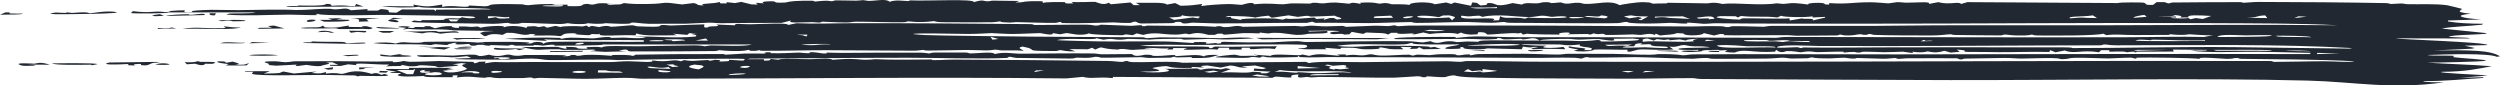<svg width="351" height="12" viewBox="0 0 351 12" fill="none" xmlns="http://www.w3.org/2000/svg">
<path d="M343.115 11.556C335.772 12.605 330.76 11.49 323.949 11.313C308.955 10.923 289.181 11.274 273.845 11.246C262.238 11.225 250.443 11.15 238.905 11.09C238.313 11.087 237.96 10.972 237.692 10.971C235.166 10.957 230.93 11.061 228.424 11.046C223.152 11.014 213.98 11.032 209.152 10.925C207.102 10.879 204.999 10.86 204.202 10.586C203.453 10.572 203.044 10.82 202.848 10.833C202.846 10.833 202.844 10.833 202.842 10.832C202.212 10.874 200.62 10.701 200.269 10.711C200.217 10.713 200.54 10.892 199.688 10.838C199.612 10.834 199.682 10.712 198.965 10.71C198.779 10.71 196.38 10.896 195.694 10.908C193.413 10.945 187.965 10.798 185.237 10.801C184.82 10.801 184.579 10.872 184.139 10.873C183.911 10.874 183.57 10.797 183.5 10.797C183.193 10.8 181.853 11.151 182.334 10.458C180.934 10.502 181.347 10.731 181.315 10.88C179.796 10.901 179.063 10.575 178.667 10.921C171.195 10.879 163.723 10.837 156.251 10.796C156.249 10.852 156.247 10.909 156.244 10.965C154.042 10.74 153.287 11.121 152.029 10.793C151.254 10.866 150.479 10.938 149.704 11.01C129.779 10.788 109.901 11.051 90.202 11.051C89.37 11.051 89.163 10.931 87.791 10.93C86.278 10.929 84.148 11.068 82.153 11.067C80.403 11.065 77.821 10.952 75.869 10.934C75.429 10.93 75.11 11.006 75.061 11.006C74.769 11.003 74.754 10.883 74.472 10.879C74.133 10.875 73.724 10.964 73.333 10.959C71.873 10.939 70.281 10.97 70.096 10.968C69.205 10.956 69.008 10.839 68.935 10.837C67.944 10.823 68.316 10.929 68.069 10.923C66.788 10.891 65.883 10.625 64.129 10.88C64.177 10.781 64.225 10.683 64.273 10.585C62.931 10.529 63.817 10.791 63.543 10.838C63.431 10.856 60.543 10.824 60.32 10.819C59.544 10.802 59.523 10.671 59.456 10.67C59.293 10.665 57.341 10.814 56.341 10.7C55.157 10.565 56.55 10.299 56.256 10.249C56.207 10.24 54.967 10.267 54.801 10.184C54.617 10.095 55.689 10.097 55.673 10.059C55.661 10.033 53.881 9.848 54.222 9.724C54.497 9.6 56.911 9.759 57.423 9.701C57.507 9.691 57.348 9.537 57.423 9.532C57.723 9.511 63.286 9.506 63.54 9.532C63.251 9.602 62.961 9.672 62.671 9.742C63.056 9.749 63.442 9.756 63.827 9.763C63.279 9.819 62.731 9.875 62.184 9.931C62.998 10.508 65.449 9.924 65.55 9.636C65.594 9.502 64.095 9.16 65.49 8.96C65.278 8.926 65.066 8.892 64.854 8.858C64.417 8.914 63.98 8.97 63.543 9.026C63.834 9.062 64.125 9.097 64.416 9.132C64.309 9.172 64.202 9.212 64.095 9.253C63.278 9.317 62.461 9.381 61.644 9.445C61.224 9.416 61.312 9.297 61.023 9.274C57.423 8.987 59.771 9.353 57.415 9.3C57.078 9.237 56.742 9.173 56.405 9.11C56.524 9.372 55.48 9.207 54.217 9.321C54.368 9.236 54.519 9.151 54.67 9.066C52.84 9.111 49.133 8.683 50.133 9.151C49.714 9.111 49.295 9.071 48.876 9.031C48.522 9.108 48.168 9.185 47.814 9.261C47.325 9.253 46.836 9.244 46.347 9.235C46.344 9.193 46.342 9.152 46.34 9.11C46.73 9.11 47.12 9.11 47.51 9.11C47.218 8.983 46.925 8.857 46.632 8.73C46.344 8.751 46.056 8.772 45.768 8.793C46.976 8.913 45.384 9.108 44.998 9.275C43.98 9.337 43.33 9.12 42.989 9.11C42.828 9.106 40.938 9.488 41.679 9.068C40.706 9.119 39.734 9.17 38.761 9.221C38.381 9.189 38.001 9.157 37.621 9.124C38.446 8.929 36.054 8.693 37.816 8.612C39.132 8.551 39.456 8.734 40.08 8.733C40.643 8.732 40.941 8.608 41.553 8.603C45.672 8.568 49.028 8.591 52.94 8.645C53.713 8.656 54.416 8.596 54.935 8.604C55.521 8.614 54.787 8.769 55.533 8.731C56.318 8.691 56.487 8.565 56.694 8.563C56.823 8.561 57.231 8.675 57.607 8.675C59.152 8.675 61.415 8.565 61.635 8.566C61.883 8.567 66.251 8.669 66.461 8.688C66.571 8.698 66.341 9.117 67.304 8.67C67.605 8.662 67.905 8.654 68.205 8.645C68.156 8.729 68.108 8.813 68.059 8.897C69.839 8.579 69.227 8.757 70.942 8.732C75.049 8.672 81.109 8.742 85.601 8.713C86.604 8.706 86.986 8.606 88.173 8.598C89.276 8.592 92.155 8.891 91.528 8.477C93.982 8.836 94.376 8.217 95.604 8.603C95.753 8.547 95.902 8.491 96.05 8.434C97.383 8.675 97.795 8.464 99.25 8.434C99.877 8.422 99.154 8.678 100.421 8.393C100.662 8.414 100.904 8.435 101.146 8.456C101.09 8.518 101.034 8.58 100.978 8.642C102.384 8.592 102.474 8.624 102.314 8.392C102.993 8.434 103.672 8.476 104.35 8.519C104.435 8.442 104.519 8.366 104.603 8.29C104.278 8.145 88.864 8.364 86.718 8.434C84.2 8.261 79.143 8.477 77.109 8.436C76.295 8.419 75.936 8.247 74.751 8.226C73.567 8.206 72.077 8.362 71.447 8.368C69.346 8.387 59.395 8.353 66.163 8.139C65.969 8.055 65.774 7.971 65.579 7.887C62.89 8.173 63.864 7.997 61.632 7.967C60.693 7.955 58.459 8.142 58.583 7.761C60.328 7.69 62.181 7.812 63.698 7.806C63.849 7.805 65.645 7.631 66.569 7.679C67.403 7.722 66.829 8.085 68.643 7.677C69.991 8.076 70.77 7.714 71.126 7.676C71.741 7.609 71.808 7.806 72.423 7.829C73.093 7.854 73.554 7.723 73.645 7.723C74.564 7.72 79.348 7.702 79.568 7.781C79.375 7.816 79.183 7.851 78.99 7.886C80.233 7.942 79.973 7.741 80.3 7.717C80.543 7.717 80.787 7.718 81.03 7.719C80.933 7.761 80.837 7.802 80.74 7.844C82.208 7.835 81.085 7.69 83.168 7.694C84.491 7.697 85.857 7.856 85.985 7.844C86.023 7.841 85.607 7.733 86.146 7.719C87.038 7.695 88.582 7.698 88.754 7.844C89.191 7.823 89.154 7.68 89.212 7.677C89.466 7.663 93.832 7.615 94.615 7.606C96.782 7.583 99.195 7.613 101.544 7.589C101.785 7.587 101.631 7.679 101.873 7.676C102.262 7.671 104.256 7.527 104.554 7.517C105.297 7.492 107.253 7.549 107.561 7.507C107.605 7.501 106.961 7.377 107.714 7.339C108.549 7.296 108.1 7.463 108.145 7.465C109.846 7.522 110.919 7.406 112.08 7.383C112.456 7.376 113.151 7.502 113.682 7.465C113.743 7.461 113.622 7.344 113.682 7.339C114.484 7.278 115.234 7.493 115.582 7.507C116.431 7.541 115.968 7.382 116.013 7.381C116.579 7.376 117.34 7.434 118.201 7.426C122.037 7.392 125.167 7.382 129.246 7.393C129.758 7.394 130.366 7.506 130.444 7.506C130.686 7.506 130.617 7.374 131.317 7.377C132.793 7.384 134.162 7.377 135.623 7.38C135.917 7.38 136.043 7.502 136.267 7.505C137.02 7.513 139.586 7.193 139.628 7.591C141.122 7.239 142.114 7.542 143.315 7.539C146.163 7.531 150.621 7.459 153.459 7.505C154.057 7.515 154.337 7.617 154.67 7.622C155.266 7.632 158.674 7.575 158.853 7.591C159.203 7.622 158.993 8.071 160.793 7.68C161.848 7.652 161.723 7.836 161.942 7.846C163.642 7.92 165.297 7.509 164.988 7.886C166.968 7.784 168.251 7.575 169.06 7.928C169.049 7.756 169.98 7.653 171.103 7.718C169.954 8.007 170.096 8.191 167.316 8.139C167.273 8.138 167.356 8.013 167.312 8.013C166.915 8.004 166.087 8.067 165.411 8.06C164.734 8.053 165.11 7.968 164.839 7.97C164.591 7.972 164.6 8.091 164.241 8.092C163.077 8.097 162.047 8.13 161.385 8.132C160.968 8.133 160.501 8.029 160.177 8.029C158.925 8.03 156.273 8.111 154.681 8.1C154.349 8.097 154.488 7.98 153.762 7.97C153.677 7.969 153.368 8.091 152.732 8.117C152.096 8.142 151.604 8.081 151.195 8.094C150.854 8.104 150.997 8.213 150.297 8.22C149.713 8.225 143.105 8.147 142.746 8.13C142.23 8.105 141.985 7.952 141.67 7.971C141.614 7.975 141.521 8.122 141.328 8.133C138.16 8.307 131.148 8.106 127.528 8.107C119.961 8.109 112.979 8.196 105.345 8.23C105.209 8.256 105.073 8.281 104.937 8.307C105.709 8.308 106.48 8.309 107.252 8.31C107.257 8.379 107.262 8.449 107.267 8.518C108.31 8.529 108.172 8.365 108.142 8.266C108.528 8.308 108.914 8.35 109.301 8.392C109.634 8.15 112.208 8.311 113.536 8.311C114.399 8.311 115.426 8.219 115.882 8.226C116.843 8.24 116.818 8.39 116.894 8.392C117.022 8.395 118.365 8.264 119.333 8.269C120.765 8.276 120.92 8.505 122.88 8.311C125.392 8.429 128.175 8.37 130.882 8.35C130.366 8.562 132.792 8.362 133.886 8.365C140.561 8.386 148.765 8.476 155.527 8.56C156.396 8.57 157.052 8.695 157.537 8.691C157.799 8.689 157.914 8.542 158.278 8.561C158.342 8.565 158.387 8.702 159.066 8.723C160.755 8.775 164.962 8.546 166.027 8.809C171.802 8.769 177.577 8.728 183.352 8.687C183.497 8.743 183.642 8.799 183.787 8.856C184.884 8.569 189.221 8.737 191.336 8.724C195.058 8.7 199.808 8.61 203.069 8.601C203.778 8.599 204.359 8.68 205.029 8.678C205.318 8.677 205.677 8.572 205.977 8.571C209.35 8.563 213.916 8.672 217.314 8.67C225.03 8.664 232.297 8.68 240.115 8.675C266.452 8.659 292.638 8.504 318.75 8.566C319.1 8.567 319.082 8.688 319.354 8.689C320.955 8.695 324.532 8.595 326.34 8.601C327.782 8.605 330.069 8.79 330.565 8.604C325.445 8.321 320.036 8.342 314.706 8.263C314.327 8.257 314.28 8.142 314.234 8.14C313.371 8.1 313.916 8.259 312.664 8.266C312.246 8.268 308.383 7.9 308.843 8.267C307.918 8.12 301.397 8.047 300.138 8.095C299.756 8.11 300.027 8.219 299.951 8.224C299.621 8.248 299.473 8.098 299.178 8.095C298.394 8.085 296.398 8.207 296.018 8.206C295.146 8.205 292.53 8.083 291.378 8.111C290.321 8.138 290.519 8.294 289.606 8.308C288.886 8.319 289.67 8.188 288.064 8.148C287.267 8.129 284.481 8.223 283.804 8.223C283.128 8.223 282.375 8.129 281.441 8.136C280.096 8.146 277.171 8.199 275.803 8.229C275.721 8.23 275.522 8.352 275.321 8.349C274.904 8.344 275.029 8.194 274.714 8.179C274.399 8.164 268.943 8.182 268.017 8.18C267.378 8.179 266.937 8.269 266.584 8.268C266.307 8.267 266.277 8.142 265.995 8.141C265.907 8.141 265.163 8.249 264.419 8.247C263.716 8.244 261.047 8.141 260.738 8.14C260.537 8.14 260.757 8.229 260.162 8.226C259.62 8.224 259.264 8.109 258.955 8.107C258.237 8.103 257.435 8.202 256.674 8.202C254.486 8.204 254.599 8.06 254.468 8.056C254.104 8.043 253.958 8.174 253.838 8.177C253.334 8.188 252.098 8.212 251.648 8.217C251.088 8.223 250.851 8.099 250.255 8.098C249.812 8.098 248.916 8.22 247.904 8.226C245.623 8.24 242.91 8.263 240.67 8.258C240.002 8.257 239.899 8.143 239.695 8.14C238.622 8.124 238.021 8.252 237.715 8.25C235.53 8.238 231.632 8.039 229.605 8.022C228.779 8.015 225.165 8.107 223.125 8.091C222.892 8.089 223.111 8 222.851 8.014C222.23 8.047 222.288 8.229 221.973 8.223C221.821 8.22 221.474 8.118 221.031 8.108C218.735 8.055 217.157 8.135 216.109 8.129C206.051 8.076 195.794 8.029 186.4 8.013C185.353 8.011 184.054 8.119 182.473 8.014C182.425 7.958 182.376 7.901 182.327 7.845C182.272 7.9 182.217 7.956 182.161 8.011C180.37 8.041 179.693 8.112 177.865 8.042C177.707 8.036 177.226 7.779 176.929 8.098C175.117 7.867 176.111 8.1 174.766 8.122C173.422 8.143 172.115 8.072 170.811 8.056C170.096 7.941 173.095 7.677 173.291 7.678C173.606 7.679 173.933 7.838 174.236 7.846C175.134 7.872 176.003 7.745 176.204 7.887C177.365 7.737 175.92 7.812 176.065 7.677C176.84 7.733 177.615 7.789 178.389 7.845C178.784 7.385 183.065 7.985 182.768 7.635C183.108 7.705 183.449 7.775 183.789 7.845C185.283 7.406 186.161 7.715 188.153 7.846C188.009 7.789 187.866 7.733 187.722 7.677C187.763 7.654 189.521 7.564 188.892 7.803C190.695 7.488 190.619 8.012 192.234 7.633C193.194 7.585 192.617 7.805 194.335 7.801C195.353 7.799 196.617 7.684 197.755 7.676C198.017 7.674 198.131 7.802 198.364 7.802C198.597 7.802 198.711 7.677 198.993 7.673C199.577 7.667 200.333 7.754 200.698 7.746C201.025 7.739 201.492 7.629 202.279 7.611C205.029 7.55 204.199 7.707 204.633 7.761C205.1 7.817 205.435 7.61 206.366 7.634C206.459 7.636 206.218 7.766 206.521 7.761C206.766 7.757 206.889 7.616 207.699 7.59C208.022 7.579 213.032 7.549 213.796 7.547C214.965 7.543 217.571 7.662 218.782 7.661C219.248 7.661 219.747 7.548 220.243 7.549C221.885 7.551 224.514 7.561 226.597 7.567C228.473 7.572 231.766 7.821 232.793 7.596C235.426 7.567 236.066 7.759 236.265 7.761C236.801 7.769 237.05 7.641 237.727 7.635C246.493 7.561 258.037 7.646 266.339 7.635C285.598 7.611 304.963 7.541 324.289 7.593C324.341 7.537 324.393 7.48 324.444 7.424C322.16 7.387 319.476 7.289 317.221 7.267C314.21 7.237 309.744 7.472 307.536 7.087C308.432 7.053 309.891 7.201 309.865 7.003C308.264 6.988 306.663 6.974 305.062 6.96C305.109 7.052 305.157 7.143 305.205 7.235C303.533 7.261 301.824 7.241 300.146 7.255C299.855 7.257 300.061 7.34 299.808 7.34C299.524 7.341 299.716 7.256 299.663 7.255C298.945 7.254 298.729 7.34 298.641 7.339C298.417 7.335 298.591 7.254 297.944 7.231C296.742 7.188 295.882 7.405 296.164 7.044C295.776 7.044 295.389 7.044 295.001 7.044C294.9 7.142 294.8 7.241 294.699 7.339C292.314 6.943 291.214 7.638 289.895 7.086C289.461 7.17 289.026 7.255 288.591 7.339C288.346 7.241 288.101 7.142 287.856 7.044C287.808 7.129 287.761 7.213 287.713 7.297C285.37 7.235 282.877 7.336 280.636 7.326C279.076 7.32 278.702 7.286 277.32 7.293C274.245 7.307 277.298 7.14 274.744 6.959C274.877 7.063 275.01 7.166 275.143 7.269C274.72 7.307 274.296 7.345 273.873 7.383C273.579 7.298 273.284 7.214 272.99 7.13C271.683 7.567 270.836 7.214 270.658 7.214C270.515 7.215 270.021 7.478 268.475 7.255C269.116 7.615 267.295 7.257 267.149 7.255C267.01 7.254 265.238 7.334 264.518 7.331C263.952 7.328 262.745 7.251 261.902 7.255C261.157 7.258 261.233 7.38 261.179 7.381C260.263 7.391 260.837 7.297 260.174 7.292C259.512 7.287 258.998 7.391 258.856 7.382C258.784 7.377 259.024 7.263 258.695 7.252C257.811 7.222 256.212 7.322 255.2 7.319C254.841 7.318 254.389 7.222 253.99 7.219C253.377 7.214 253.091 7.343 252.735 7.339C252.611 7.337 251.821 7.139 250.839 7.17C250.652 7.176 250.104 7.594 249.374 7.001C249.318 7.085 249.262 7.168 249.206 7.252C245.912 7.458 244.996 6.78 243.531 7.382C241.14 7.315 242.781 7.08 242.519 7.044C242.349 7.022 241.57 7.086 241.484 7.082C241.332 7.075 241.358 7 241.192 7C238.143 7.014 239.497 7.156 238.531 7.246C236.236 7.461 234.444 6.985 238.438 7.128C238.438 7.086 238.438 7.044 238.438 7.002C237.454 7.042 234.958 7.023 235.792 6.81C236.448 6.642 242.37 6.752 239.016 6.516C238.255 6.463 237.86 6.621 236.542 6.325C235.67 6.309 235.544 6.692 234.363 6.538C234.557 6.672 234.752 6.805 234.946 6.939C233.336 7.113 231.349 6.879 230.112 6.954C229.692 6.98 228.178 7.616 228.531 6.98C227.824 7.02 224.496 6.902 223.878 6.959C223.729 6.973 223.535 7.312 221.383 7.194C221.234 7.151 221.084 7.109 220.935 7.066C222.903 6.943 219.427 6.817 220.371 6.496C220.692 6.64 222.253 6.728 222.504 6.801C222.933 6.926 221.656 7.088 223.283 7.044C224.31 6.506 221.376 6.753 221.824 6.243C219.687 6.481 219.473 6.254 218.989 6.245C216.921 6.206 215.62 6.26 213.668 6.201C213.193 6.305 216.725 6.457 217.163 6.412C215.553 6.783 218.324 6.8 219.494 6.579C219.592 6.692 219.691 6.804 219.789 6.916C218.266 6.855 216.781 6.824 215.272 6.916C215.174 6.874 215.076 6.832 214.978 6.79C215.316 6.727 215.654 6.664 215.993 6.601C214.739 6.497 215.491 6.824 213.82 6.538C213.768 6.664 213.716 6.79 213.664 6.917C212.062 6.875 210.46 6.833 208.857 6.791C208.023 7.045 204.94 6.95 205.505 6.622C204.26 6.599 205.797 6.773 204.63 6.853C204.123 6.888 203.131 6.898 202.886 6.809C202.991 6.497 204.476 6.458 204.925 6.243C204.652 6.174 197.749 6.397 198.364 6.031C197.813 5.987 198.066 6.176 197.072 6.224C194.286 6.358 189.971 5.986 187.727 6.453C190.362 6.713 191.141 6.438 193.16 6.427C194.449 6.42 202.311 6.375 200.555 6.706C200.843 6.664 201.132 6.622 201.421 6.58C201.713 6.678 202.005 6.777 202.297 6.875C201.474 6.889 200.651 6.903 199.829 6.918C199.632 6.819 199.436 6.721 199.24 6.623C199.149 6.693 199.059 6.763 198.968 6.833C198.622 6.847 198.275 6.861 197.929 6.875C198.026 6.791 198.123 6.707 198.221 6.622C197.687 6.608 197.153 6.594 196.619 6.579C196.763 6.692 196.907 6.804 197.051 6.917C194.537 6.945 195.388 6.875 193.994 6.664C192.953 6.643 194.711 6.859 192.509 6.914C189.948 6.978 191.628 6.634 188.311 6.707C188.263 6.764 188.216 6.82 188.168 6.876C187.439 6.82 186.709 6.764 185.98 6.707C186.076 6.777 186.173 6.847 186.269 6.917C184.764 6.89 182.69 7.023 182.191 6.749C183.716 6.881 183.702 6.403 183.305 6.315C182.486 6.134 170.387 6.302 168.042 6.314C165.043 6.329 162.777 6.176 160.038 6.412C161.894 6.605 168.421 6.446 169.658 6.58C169.781 6.593 169.746 7.032 170.534 6.538C173.072 6.622 176.105 6.482 179.276 6.497C179.179 6.623 179.082 6.749 178.985 6.875C177.037 6.607 175.233 7.196 175.487 6.706C175.099 6.706 174.711 6.706 174.323 6.706C174.323 6.79 174.323 6.875 174.323 6.959C173.738 6.959 173.154 6.959 172.569 6.959C172.569 6.875 172.569 6.79 172.569 6.706C172.085 6.706 171.6 6.706 171.116 6.706C171.066 6.79 171.015 6.874 170.965 6.959C169.515 6.784 164.571 7.251 166.745 6.748C166.063 6.748 165.382 6.748 164.701 6.748C164.704 6.81 164.706 6.872 164.708 6.934C164.415 6.942 164.122 6.95 163.83 6.959C163.926 6.903 164.022 6.847 164.119 6.791C162.777 6.891 161.505 6.597 160.624 6.79C161.205 6.832 161.786 6.875 162.367 6.917C161.253 6.837 159.2 7.003 159.016 7.003C158.456 7.004 158.161 6.879 157.554 6.873C157.006 6.868 157.082 6.963 156.98 6.96C154.025 6.862 155.151 6.343 153.771 6.958C153.625 6.874 153.478 6.79 153.331 6.706C153.135 6.776 152.94 6.846 152.744 6.916C151.872 6.91 150.999 6.903 150.127 6.896C150.418 7.001 150.709 7.106 151 7.211C149.692 7.258 149.082 7.048 148.955 7.043C148.597 7.031 148.433 7.163 148.322 7.163C142.992 7.152 146.229 7.035 143.566 6.539C142.616 6.734 143.577 6.929 143.712 7.127C142.449 7.034 142.055 7.089 140.722 7.078C140.375 7.075 140.002 6.968 139.783 6.967C139.594 6.965 139.001 7.079 138.546 7.08C137.788 7.08 136.778 7.013 135.74 7.014C134.876 7.016 132.233 7.096 130.389 7.097C129.602 7.097 129.785 7.002 129.582 7.002C129.497 7.002 128.884 7.116 128.379 7.116C124.263 7.119 120.045 7.047 115.908 7.049C112.994 7.05 110.033 7.142 107.113 7.132C106.491 7.13 106.82 7.047 106.549 7.044C106.456 7.043 106.344 7.189 105.383 7.13C105.036 7.109 105.435 7.007 105.094 7.002C104.927 6.999 104.857 7.127 103.886 7.156C102.121 7.21 101.173 7.039 101.015 7.044C100.718 7.054 100.805 7.16 100.411 7.164C98.486 7.182 96.879 7.2 95.161 7.209C94.359 7.213 88.828 7.235 88.524 7.216C87.844 7.173 88.477 6.953 87.605 6.96C87.361 7.016 87.117 7.072 86.873 7.128C87.261 7.17 87.649 7.213 88.037 7.255C86.969 7.184 85.758 7.285 84.968 7.281C84.822 7.28 83.478 7.18 82.792 7.191C83.083 7.149 83.375 7.108 83.666 7.066C83.563 7.031 83.46 6.996 83.357 6.96C81.986 7.014 80.536 7.012 79.13 7.005C78.623 7.002 78.794 6.916 78.281 6.913C75.291 6.895 76.046 7.253 73.17 6.581C74.141 6.642 77.684 6.557 78.199 6.579C78.558 6.595 79.95 7.162 79.439 6.58C82.31 6.583 79.816 6.904 82.497 6.833C82.444 6.762 82.39 6.691 82.337 6.62C83.272 6.575 83.964 6.54 84.532 6.665C84.723 6.32 87.903 6.522 89.647 6.499C92.168 6.466 95.015 6.382 97.512 6.367C98.373 6.362 98.86 6.497 98.968 6.497C99.126 6.496 99.569 6.377 99.884 6.376C101.059 6.373 104.636 6.573 105.526 6.245C98.53 6.245 91.535 6.245 84.539 6.245C85.419 6.406 78.342 6.422 77.984 6.414C77.651 6.407 77.931 6.293 77.832 6.286C77.097 6.238 76.47 6.402 76.236 6.402C76.058 6.402 75.699 6.325 75.066 6.327C74.95 6.327 74.918 6.408 74.793 6.409C73.967 6.409 73.152 6.407 72.324 6.408C72.273 6.407 72.064 6.288 71.855 6.288C71.645 6.288 71.438 6.407 71.385 6.407C70.723 6.406 69.588 6.329 68.958 6.328C68.739 6.328 68.891 6.415 68.646 6.414C67.893 6.412 68.141 6.242 67.21 6.286C66.898 6.3 66.919 6.431 66.321 6.414C65.898 6.401 65.944 6.169 65.877 6.16C65.784 6.15 64.324 6.334 63.847 6.182C64.89 5.779 62.706 6.161 62.81 6.33C62.232 6.288 61.654 6.245 61.075 6.202C60.878 6.245 60.681 6.288 60.483 6.331C58.15 6.137 56.726 6.254 54.43 6.194C54.319 6.191 52.385 6.096 52.475 6.035C53.633 5.931 54.788 5.926 55.529 6.119C56.749 5.752 56.77 6.044 58.739 5.996C59.398 5.979 59.445 5.88 59.521 5.878C62.085 5.829 66.191 5.786 67.919 6.077C68.403 5.998 66.662 5.967 67.339 5.909C67.708 5.877 76.592 5.785 73.754 6.119C74.048 6.11 74.343 6.101 74.638 6.091C74.932 5.775 76.397 5.848 76.231 6.163C76.37 6.098 76.508 6.034 76.647 5.969C76.922 5.915 77.246 5.885 77.701 5.868C79.444 5.802 89.811 5.912 90.362 5.867C90.375 5.792 90.387 5.717 90.4 5.643C85.82 5.558 81.376 5.744 76.382 5.53C76.527 5.6 76.672 5.67 76.817 5.74C74.825 5.642 72.832 5.544 70.839 5.446C72.948 5.319 76.304 5.212 78.518 5.317C78.912 5.335 78.623 5.433 78.713 5.445C78.95 5.476 79.204 5.306 80.052 5.29C80.901 5.273 83.034 5.393 83.23 5.39C83.606 5.383 84.624 5.189 85.265 5.191C86.108 5.195 85.543 5.315 85.712 5.317C86.412 5.329 87.04 5.27 87.588 5.279C88.402 5.292 90.093 5.503 90.662 5.193C90.081 5.179 89.499 5.165 88.918 5.15C92.071 5.039 94.537 5.435 97.644 5.13C98.35 4.754 95.782 4.805 97.953 4.645C97.559 4.65 97.165 4.656 96.771 4.661C96.678 4.74 96.586 4.818 96.493 4.897C95.815 4.841 95.136 4.785 94.457 4.728C94.65 4.799 94.844 4.869 95.038 4.939C92.631 4.992 90.201 5.063 89.361 4.687C89.311 4.778 89.262 4.869 89.212 4.96C86.978 4.849 83.623 5.235 84.25 4.728C84.144 4.755 84.038 4.782 83.933 4.809C82.582 4.705 83.159 4.915 82.651 4.939C82.506 4.945 79.881 4.837 81.044 4.687C78.483 4.572 79.273 5.045 78.567 5.066C76.928 4.832 73.979 5.183 75.219 4.813C74.975 4.799 74.73 4.785 74.486 4.771C73.684 5.063 72.893 4.733 72.024 4.622C71.729 4.616 71.435 4.609 71.14 4.603C70.943 4.701 70.746 4.799 70.548 4.897C67.777 4.43 68.655 5.707 67.388 4.634C67.586 4.57 67.783 4.506 67.98 4.441C68.448 4.411 68.916 4.38 69.383 4.35C67.497 4.322 65.61 4.293 63.724 4.265C61.329 3.964 59.966 4.29 57.306 4.052C57.057 4.081 56.808 4.11 56.559 4.138C56.813 3.895 57.779 3.931 55.979 3.822C55.826 3.65 57.041 3.628 57.595 3.76C57.729 3.792 56.592 3.923 57.87 3.928C58.738 3.931 57.161 3.725 59.763 3.801C59.667 3.759 59.57 3.717 59.474 3.675C59.756 3.677 60.038 3.678 60.32 3.679C60.571 3.776 60.822 3.873 61.072 3.97C61.717 3.83 62.079 3.633 63.552 3.675C63.153 3.736 63.695 3.931 64.424 3.928C64.424 3.858 64.424 3.787 64.424 3.717C66.189 3.672 65.58 3.878 67.047 3.717C67.194 3.773 67.341 3.829 67.487 3.885C68.287 3.654 71.23 3.498 70.693 3.843C71.519 3.507 73.252 3.659 73.897 3.927C73.947 3.857 73.996 3.788 74.046 3.718C74.389 3.704 74.732 3.689 75.075 3.675C75.267 3.718 75.458 3.76 75.65 3.802C75.893 3.76 76.136 3.718 76.38 3.675C76.526 3.745 76.673 3.815 76.82 3.885C77.211 3.802 77.602 3.718 77.993 3.634C78.232 3.689 78.472 3.745 78.711 3.801C78.735 3.655 81.106 3.623 81.767 3.719C81.965 3.676 82.162 3.634 82.359 3.591C82.456 3.661 82.552 3.73 82.649 3.8C82.795 3.744 82.942 3.688 83.089 3.633C83.427 3.688 83.766 3.744 84.104 3.8C85.484 3.459 85.528 3.758 85.843 3.756C86.427 3.752 88.416 3.538 88.749 3.549C89.081 3.56 89.241 3.683 89.509 3.694C93.929 3.887 92.112 3.558 92.999 3.506C93.477 3.478 93.816 3.592 94.239 3.579C94.962 3.558 98.612 3.407 98.822 3.422C99.128 3.443 98.408 3.982 99.402 3.843C99.435 3.554 101.56 3.846 100.566 3.442C101.442 3.478 102.317 3.513 103.192 3.549C103.093 3.206 104.172 3.426 105.348 3.407C107.014 3.381 110.765 3.155 110.627 3.507C111.026 3.426 111.425 3.345 111.824 3.264C114.555 3.375 117.233 3.259 119.943 3.255C127.985 3.242 136.711 3.318 144.716 3.387C145.101 3.391 145.045 3.506 145.323 3.508C146.778 3.521 150.562 3.44 152.601 3.465C153.254 3.473 153.572 3.585 153.779 3.59C154.482 3.609 154.317 3.461 154.64 3.465C155.151 3.472 157.853 3.609 158.783 3.623C159.244 3.63 159.789 3.513 160.328 3.549C160.375 3.552 160.289 3.673 160.328 3.675C161.311 3.69 160.72 3.586 161.053 3.591C163.424 3.63 165.959 3.633 168.532 3.658C169.171 3.664 170.149 3.749 170.697 3.757C170.906 3.76 170.531 3.668 171.254 3.676C171.502 3.679 171.587 3.798 171.866 3.806C173.071 3.838 173.474 3.455 174.509 3.763C176.507 3.743 179.986 3.644 181.809 3.642C182.24 3.642 182.45 3.712 182.862 3.711C183.153 3.71 183.667 3.601 184.122 3.6C184.577 3.599 185.295 3.703 186.17 3.699C187.092 3.695 188.237 3.633 188.445 3.634C188.696 3.634 188.813 3.765 189.064 3.763C189.822 3.759 191.853 3.63 192.83 3.616C193.88 3.601 194.511 3.665 194.869 3.664C195.202 3.662 195.589 3.551 195.741 3.55C195.977 3.548 196.033 3.678 196.333 3.677C196.823 3.675 197.328 3.593 198.063 3.591C211.295 3.551 224.269 3.622 237.143 3.716C238.578 3.727 239.389 3.636 241.504 3.678C242.361 3.694 242 3.828 242.668 3.803C242.965 3.791 242.89 3.686 243.266 3.681C244.929 3.659 246.866 3.757 247.587 3.755C247.873 3.755 248.199 3.635 248.785 3.634C253.152 3.62 258.319 3.654 263.018 3.633C265.507 3.622 269.274 3.561 272.13 3.553C280.021 3.531 288.51 3.558 295.706 3.546C306.573 3.529 317.388 3.419 328.231 3.549C323.158 3.261 316.25 3.285 310.602 3.253C294.289 3.164 276.92 3.332 260.201 3.325C254.384 3.323 247.05 3.33 240.682 3.263C240.393 3.26 239.794 3.352 239.17 3.342C239.038 3.34 237.393 3.172 236.839 3.171C237.364 3.468 235.194 3.203 234.523 3.21C233.676 3.22 231.912 3.368 229.931 3.284C228.134 3.208 228.63 3.094 228.531 3.086C227.895 3.04 227.673 3.225 227.186 3.243C225.197 3.318 214.963 3.21 212.107 3.204C211.369 3.202 211.348 3.085 211.182 3.084C210.742 3.083 210.115 3.199 209.409 3.199C208.137 3.197 206.672 3.086 205.972 3.086C204.298 3.084 201.12 3.215 198.944 3.218C198.332 3.218 198.369 3.096 198.092 3.097C196.873 3.099 193.696 3.243 192.182 3.244C189.723 3.246 187.193 3.167 184.693 3.207C184.535 3.153 184.376 3.098 184.218 3.044C183.968 3.101 183.718 3.158 183.468 3.215C179.241 3.172 174.938 3.294 170.735 3.286C170.25 3.286 167.853 3.181 167.453 3.181C167.12 3.181 166.793 3.316 166.3 3.296C165.609 3.268 166.259 3.012 165.131 3.085C164.828 3.105 165.122 3.215 164.512 3.249C164.311 3.26 160.404 3.305 160.194 3.297C159.844 3.285 159.532 3.049 159.442 3.044C158.972 3.017 158.992 3.198 158.677 3.215C157.748 3.264 156.533 3.142 156.382 3.145C154.556 3.178 151.142 3.323 149.226 3.237C148.961 3.225 148.992 3.091 148.946 3.086C148.645 3.059 148.459 3.212 148.173 3.215C146.636 3.233 144.228 3.13 142.682 3.103C142.504 3.1 142.128 3.174 141.81 3.167C140.013 3.126 140.596 3.007 140.494 3.002C140.252 2.99 139.826 3.12 139.182 3.128C137.522 3.15 134.339 3.131 132.56 3.121C131.226 3.113 131.247 2.963 131.159 2.96C130.972 2.955 130.453 3.074 129.575 3.088C127.886 3.115 128.079 2.997 127.385 3.002C127.326 3.002 127.428 3.117 126.657 3.129C125.169 3.152 121.827 3.039 120.234 3.045C119.622 3.047 119.479 3.158 118.851 3.16C117.857 3.163 115.613 3.044 115.436 3.044C115.386 3.044 115.275 3.171 114.983 3.171C114.662 3.171 114.347 3.106 114.107 3.106C112.745 3.108 110.398 3.33 111.051 2.876C110.614 2.988 110.178 3.1 109.741 3.212C106.888 3.19 104.116 3.235 101.29 3.258C100.654 3.263 100.123 3.177 99.586 3.181C99.05 3.185 96.683 3.328 96.287 3.33C95.581 3.335 91.57 3.35 91.071 3.34C90.096 3.32 89.151 3.132 88.754 3.169C88.436 3.199 88.73 3.305 88.124 3.335C87.073 3.387 85.288 3.251 84.968 3.253C84.831 3.254 85.087 3.336 83.804 3.342C83.113 3.345 82.742 3.254 82.491 3.255C82.413 3.255 82.53 3.403 81.161 3.383C80.216 3.369 79.813 3.255 79.714 3.255C79.565 3.254 79.205 3.376 78.608 3.371C77.21 3.361 74.655 3.222 73.328 3.211C73.071 3.209 73.159 3.356 72.135 3.342C71.403 3.332 71.531 3.216 71.257 3.211C70.822 3.204 70.174 3.347 69.215 3.342C68.007 3.336 59.039 3.188 58.575 3.149C58.263 3.124 57.901 3.122 57.747 3.059C57.879 2.998 58.012 2.937 58.144 2.876C59.517 3.09 58.963 2.846 59.328 2.83C59.856 2.808 61.846 2.839 62.327 2.785C62.499 2.765 62.106 2.635 63.028 2.569C64.016 2.497 64.456 2.728 64.85 2.413C66.253 2.763 67.601 2.391 65.976 2.292C65.069 2.236 56.171 2.111 54.354 2.092C52.88 2.076 50.121 2.17 48.31 2.146C47.245 2.132 44.622 2.115 44.733 1.948C43.788 1.926 44.788 2.094 44.59 2.117C44.175 2.165 41.225 2.05 40.667 2.054C37.913 2.076 34.438 2.264 31.763 2.052C31.887 2.007 32.012 1.962 32.136 1.918C32.737 1.835 35.526 1.953 35.841 1.737C31.763 1.737 27.684 1.737 23.606 1.737C23.682 1.921 18.623 1.918 18.384 1.836C18.473 1.747 18.561 1.658 18.65 1.569C21.509 1.906 21.253 1.46 23.172 1.697C23.953 1.7 23.718 1.554 24.103 1.526C27.935 1.248 24.164 1.827 27.098 1.696C26.215 1.483 28.617 1.405 29.694 1.378C29.939 1.372 33.157 1.426 33.54 1.422C35.687 1.403 39.374 1.287 41.506 1.403C43.187 1.417 44.111 1.266 45.637 1.231C46.795 1.204 46.463 1.311 47.008 1.312C48.152 1.315 48.528 0.99 49.26 1.443C50.036 1.387 50.811 1.33 51.586 1.274C51.586 1.344 51.586 1.414 51.586 1.485C52.073 1.485 52.56 1.485 53.047 1.485C53.19 1.415 53.333 1.345 53.477 1.274C55.022 1.37 54.377 1.54 54.666 1.739C54.999 1.753 55.333 1.766 55.667 1.78C55.926 1.627 56.184 1.474 56.442 1.321C57.933 1.334 59.424 1.346 60.915 1.359C61.011 1.429 61.107 1.499 61.204 1.569C61.207 1.499 61.21 1.429 61.213 1.359C63.738 1.344 66.262 1.33 68.786 1.316C69.458 1.203 65.413 1.118 65.107 1.111C63.403 1.074 58.879 1.187 58.873 0.937C57.814 1.123 54.625 1.077 53.633 0.853C55.139 0.867 56.644 0.88 58.15 0.894C58.101 0.81 58.052 0.726 58.004 0.642C59.879 0.98 60.154 0.962 62.082 0.642C62.084 0.755 62.086 0.867 62.087 0.979C63.432 0.589 65.809 1.251 65.877 0.769C66.593 0.808 67.309 0.847 68.025 0.886C69.57 0.828 67.17 0.457 73.222 0.602C73.639 0.612 73.552 0.735 74.18 0.727C74.36 0.724 75.396 0.545 77.377 0.564C77.686 0.567 77.71 0.674 78.031 0.687C78.771 0.719 80.247 0.509 79.577 0.852C82.511 0.952 81.295 0.67 82.205 0.558C82.812 0.484 82.69 0.687 83.215 0.641C83.865 0.584 83.388 0.379 85.989 0.473C85.697 0.487 85.406 0.501 85.114 0.515C85.26 0.571 85.407 0.626 85.554 0.682C87.039 0.548 86.899 0.744 87.599 0.431C88.678 0.57 89.612 0.581 91.088 0.556C93.956 0.507 92.486 0.169 95.758 0.623C96.288 0.56 96.819 0.496 97.349 0.432C98.221 0.566 97.516 0.734 98.817 0.768C97.798 0.437 100.543 0.557 101.007 0.262C101.056 0.333 101.104 0.403 101.153 0.473C101.444 0.473 101.734 0.473 102.025 0.473C102.026 0.417 102.026 0.36 102.027 0.304C102.414 0.346 102.801 0.389 103.188 0.431C103.479 0.375 103.77 0.319 104.061 0.263C104.54 0.381 105.018 0.499 105.497 0.617C105.797 0.625 106.097 0.633 106.398 0.641C106.303 0.557 106.208 0.473 106.112 0.389C106.499 0.417 106.885 0.445 107.271 0.473C106.821 0.335 107.104 0.174 108.306 0.178C109.298 0.181 108.18 0.469 110.313 0.349C110.462 0.341 110.725 0.136 112.74 0.104C115.157 0.066 113.983 0.215 114.414 0.22C114.499 0.221 115.237 0.117 115.928 0.103C116.321 0.094 116.699 0.178 116.751 0.177C116.993 0.174 117.063 0.056 117.399 0.051C118.25 0.041 119.393 0.099 120.228 0.093C120.607 0.091 120.964 0.021 121.133 0.02C121.395 0.019 121.728 0.126 121.994 0.125C122.974 0.123 124.462 -0.231 124.917 0.261C125.859 -0.191 127.833 0.355 127.688 0.052C130.206 0.167 136.922 -0.205 136.725 0.304C138.151 -0.132 138.024 0.184 138.621 0.177C139.289 0.17 138.943 0.086 139.474 0.089C140.714 0.098 141.898 0.135 143.132 0.136C142.938 0.206 142.745 0.276 142.551 0.346C143.846 0.368 143.4 0.206 144.721 0.174C147.151 0.117 146.127 0.247 146.486 0.43C146.39 0.253 149.255 0.281 149.547 0.304C149.721 0.318 148.959 0.546 150.713 0.473C150.617 0.402 150.521 0.332 150.425 0.262C151.225 0.358 153.396 0.237 153.765 0.26C153.934 0.271 154.839 0.836 155.667 0.389C155.767 0.459 155.867 0.529 155.967 0.599C156.887 0.515 157.807 0.431 158.727 0.347C158.874 0.473 159.021 0.599 159.167 0.725C159.459 0.725 159.751 0.725 160.043 0.725C159.849 0.613 159.656 0.501 159.462 0.389C161.264 0.44 163.466 0.263 163.838 0.641C164.224 0.571 164.61 0.501 164.996 0.431C165.247 0.557 165.498 0.682 165.75 0.808C167.537 0.776 167.567 0.692 168.789 0.558C168.741 0.656 168.694 0.754 168.646 0.853C169.547 0.715 171.193 0.587 172.494 0.569C173.113 0.561 174.174 0.696 174.32 0.684C174.468 0.671 175.918 0.14 176.076 0.6C178.211 0.396 179.151 0.604 180.018 0.599C180.58 0.596 180.837 0.485 181.473 0.474C182.383 0.458 183.299 0.511 183.824 0.503C184.125 0.499 184.181 0.391 184.388 0.388C185.367 0.371 184.794 0.481 185.826 0.474C185.921 0.473 186.676 0.341 187.527 0.358C188.002 0.368 189.232 0.515 189.341 0.515C189.822 0.512 189.438 0.217 191.083 0.558C191.035 0.502 190.987 0.446 190.94 0.39C192.976 0.247 193.297 0.498 193.708 0.515C193.761 0.516 194.257 0.42 194.553 0.433C195.054 0.456 195.257 0.588 195.367 0.594C195.758 0.614 197.075 0.556 197.936 0.684C197.755 0.307 200.77 0.173 201.438 0.6C201.972 0.516 202.506 0.432 203.04 0.347C203.281 0.418 203.523 0.488 203.764 0.558C203.911 0.488 204.058 0.418 204.205 0.348C204.983 0.502 205.76 0.657 206.538 0.811C206.588 0.656 206.637 0.502 206.687 0.347C206.905 0.365 207.123 0.382 207.34 0.4C207.51 0.523 207.681 0.646 207.851 0.768C208.123 0.745 208.395 0.722 208.667 0.698C208.735 0.609 208.802 0.52 208.87 0.432C210.333 0.329 209.581 1.177 212.37 0.432C212.803 0.502 213.237 0.572 213.671 0.642C214.161 0.301 215.079 0.507 215.82 0.469C216.342 0.442 216.314 0.306 217.025 0.303C217.737 0.3 217.711 0.43 217.767 0.431C218.347 0.439 218.785 0.325 219.21 0.347C219.274 0.351 219.435 0.505 219.978 0.514C220.52 0.524 220.847 0.36 221.655 0.391C222.069 0.407 222.189 0.536 222.556 0.548C224.307 0.604 226.069 -0.053 227.382 0.726C227.678 0.627 229.824 0.282 230.743 0.302C232.171 0.334 231.621 0.486 232.189 0.514C232.271 0.518 232.706 0.467 233.904 0.476C234.118 0.478 234.069 0.392 234.1 0.39C235.497 0.392 238.21 0.46 239.745 0.473C239.882 0.474 240.6 0.233 241.816 0.557C243.619 0.318 247.014 0.831 249.392 0.471C249.721 0.463 250.122 0.549 250.267 0.546C251.525 0.52 251.064 0.259 253.905 0.641C253.675 0.508 254.34 0.388 255.279 0.398C256.691 0.413 255.688 0.661 256.823 0.641C256.823 0.571 256.823 0.501 256.823 0.431C259.434 0.619 259.953 0.32 262.572 0.318C263.515 0.318 264.907 0.473 265.131 0.473C265.218 0.473 266.249 0.304 266.347 0.303C266.901 0.298 267.214 0.375 267.693 0.376C269.274 0.377 271.16 0.158 270.819 0.557C271.254 0.473 271.689 0.388 272.123 0.304C273.766 0.73 274.994 0.143 275.338 0.557C275.632 0.471 275.925 0.386 276.219 0.3C283.263 0.344 290.308 0.387 297.352 0.43C297.632 0.297 300.704 0.344 300.861 0.365C301.585 0.459 300.821 0.749 302.297 0.683C302.46 0.556 302.623 0.428 302.787 0.301C304.642 0.26 303.75 0.386 304.482 0.473C304.788 0.457 304.689 0.358 305.103 0.351C307.349 0.312 311.955 0.307 314.412 0.299C314.907 0.297 314.832 0.39 314.986 0.39C315.409 0.389 316.244 0.273 317.092 0.273C322.34 0.273 329.777 0.339 335.06 0.437C335.419 0.443 335.463 0.553 335.705 0.559C336.041 0.566 336.79 0.477 337.143 0.486C337.476 0.495 337.689 0.578 338.044 0.588C339.672 0.634 341.861 0.493 343.602 0.739C343.749 0.76 345.573 1.203 345.615 1.232C345.857 1.404 344.235 1.675 346.899 1.928C344.518 2.148 345.262 2.537 348.354 2.728C346.803 2.777 345.252 2.826 343.701 2.875C343.699 2.921 343.697 2.967 343.695 3.013C345.107 3.242 346.507 3.318 348.654 3.339C348.587 3.382 348.52 3.425 348.453 3.467C346.557 3.681 344.27 3.72 342.826 4.011C344.943 4.227 347.061 4.443 349.179 4.658C349.073 4.692 348.967 4.726 348.862 4.759C347.846 4.847 345.629 4.898 344.786 4.98C341.566 5.291 347.604 5.213 346.612 5.402C343.213 5.395 339.813 5.389 336.413 5.382C336.294 5.522 349.373 5.908 349.238 6.33C348.169 6.358 347.101 6.386 346.032 6.414C346.509 6.522 346.985 6.629 347.461 6.736C347.33 6.77 347.199 6.804 347.067 6.838C345.265 6.921 343.462 7.004 341.659 7.088C347.14 7.004 349.687 7.065 351 7.909C350.851 7.93 350.703 7.952 350.554 7.973C349.367 7.445 343.762 7.616 340.784 7.721C341.391 7.876 344.013 7.756 344.568 7.849C344.725 7.876 344.177 7.983 344.541 8.038C345.492 8.181 349.544 8.365 348.955 8.54C348.576 8.652 342.056 8.807 340.784 8.795C343.765 8.997 346.837 9.055 349.827 9.301C347.94 9.643 346.268 10.062 342.823 10.081C341.773 10.261 349.066 10.509 349.235 10.607C347.973 10.713 346.711 10.818 345.449 10.923C346.516 10.895 347.584 10.867 348.651 10.839C348.655 10.874 348.658 10.909 348.661 10.944C345.895 11.107 343.365 11.407 340.2 11.387C340.302 11.573 342.196 11.554 343.115 11.556ZM40.229 0.977C40.165 0.823 41.326 0.848 41.979 0.851C41.881 0.823 41.783 0.795 41.684 0.767C43.079 0.796 45.675 0.855 45.771 0.556C46.766 0.519 46.326 0.779 46.647 0.809C46.772 0.821 48.071 0.669 49.109 0.853C49.356 0.853 49.603 0.852 49.849 0.851C49.897 0.753 49.945 0.655 49.993 0.557C50.337 0.676 50.681 0.795 51.025 0.914C47.428 0.935 43.831 0.956 40.234 0.977C40.233 0.977 40.231 0.977 40.229 0.977ZM76.082 0.85C77.392 0.906 79.398 0.993 78.993 0.724C78.166 0.739 77.338 0.753 76.511 0.767C76.368 0.795 76.225 0.823 76.082 0.85ZM206.386 1.062C207.48 1.327 208.487 1.098 210.179 1.146C210.177 1.09 210.175 1.034 210.172 0.978C209.48 1.112 207.651 1.023 206.386 1.062ZM7.727 1.989C7.486 1.968 7.245 1.947 7.004 1.926C7.984 1.626 8.16 1.838 9.268 1.808C9.335 1.807 9.312 1.738 9.335 1.737C9.607 1.733 9.857 1.816 10.102 1.814C10.575 1.812 10.96 1.728 11.798 1.731C12.445 1.733 12.451 1.865 12.679 1.862C12.873 1.859 14.794 1.496 16.03 1.652C18.381 1.951 8.445 2.016 7.727 1.989ZM0.758 1.74C0.99 1.739 1.223 1.738 1.455 1.737C0.756 1.939 2.167 1.909 3.203 1.904C3.171 2.099 0.98 2.016 0 2.074C0.253 1.962 0.505 1.851 0.758 1.74ZM30.164 2.157C29.254 2.177 29.406 1.934 29.444 1.862C29.733 1.862 30.023 1.862 30.313 1.862C30.263 1.96 30.214 2.059 30.164 2.157ZM23.321 2.241C23.604 2.076 25.579 2.004 26.515 1.991C26.556 1.991 26.299 2.081 26.961 2.073C27.16 2.07 29.116 1.741 28.686 2.115C26.898 2.157 25.111 2.199 23.323 2.241C23.322 2.241 23.322 2.241 23.321 2.241ZM21.326 2.144C21.698 2.092 22.07 2.04 22.442 1.989C22.635 2.066 22.827 2.143 23.019 2.221C22.596 2.24 22.172 2.26 21.749 2.279C21.608 2.234 21.467 2.189 21.326 2.144ZM301.381 2.364C301.294 2.281 301.208 2.198 301.121 2.115C300.786 2.065 299.155 2.425 299.671 2.495C300.241 2.451 300.811 2.407 301.381 2.364ZM308.268 2.537C308.608 2.579 308.947 2.621 309.286 2.662C309.676 2.522 310.066 2.382 310.456 2.241C308.762 2.147 306.959 2.038 307.25 2.451C306.862 2.451 306.474 2.451 306.086 2.451C306.413 2.28 306.369 2.224 305.354 2.115C305.132 2.353 304.082 2.232 302.881 2.284C303.754 2.298 304.628 2.312 305.502 2.326C305.502 2.368 305.502 2.41 305.502 2.452C303.554 2.437 305.975 2.703 307.244 2.536C307.344 2.592 307.444 2.648 307.544 2.704C307.786 2.648 308.027 2.593 308.268 2.537ZM167.473 2.452C167.714 2.494 167.956 2.537 168.197 2.579C169.133 2.029 167.228 2.551 165.872 2.115C166.32 2.446 164.252 2.432 164.134 2.454C164.371 2.566 164.609 2.677 164.847 2.788C165.722 2.676 166.598 2.564 167.473 2.452ZM174.318 2.832C173.48 2.557 177.593 2.54 178.973 2.601C179.309 2.616 179.907 2.766 180.149 2.747C180.296 2.692 180.443 2.636 180.589 2.58C180.763 2.773 183.458 2.556 184.519 2.453C184.619 2.523 184.719 2.593 184.819 2.663C185.206 2.635 185.593 2.607 185.98 2.58C185.931 2.649 185.883 2.719 185.834 2.789C186.127 2.705 186.42 2.621 186.712 2.537C187.862 2.444 187.153 2.824 188.017 2.706C188.976 2.574 187.404 2.347 187.433 2.2C186.654 2.238 184.883 2.323 184.092 2.327C183.638 2.329 184.153 2.065 182.196 2.369C181.767 2.298 181.338 2.227 180.909 2.156C180.122 2.269 179.335 2.381 178.547 2.494C178.401 2.396 178.254 2.298 178.107 2.2C178.023 2.185 176.202 2.407 176.299 2.481C175.562 2.294 174.048 2.26 172.453 2.251C172.299 2.304 172.145 2.357 171.992 2.41C173.535 2.296 172.483 2.467 172.943 2.569C173.208 2.627 174.02 2.743 174.318 2.832ZM290.633 2.578C293.223 2.339 291.62 2.536 294.42 2.536C294.224 2.41 294.029 2.284 293.833 2.157C292.456 2.388 290.191 2.234 290.63 2.578C290.631 2.578 290.632 2.578 290.633 2.578ZM318.032 2.158C316.55 2.234 317.294 2.431 315.416 2.494C315.415 2.494 315.414 2.494 315.413 2.494C316.384 2.508 317.356 2.522 318.327 2.536C318.229 2.41 318.13 2.284 318.032 2.158ZM231.414 2.311C229.993 2.256 230.273 2.354 228.983 2.158C227.064 2.396 228.689 2.362 228.689 2.579C229.128 2.515 229.566 2.452 230.005 2.388C231.069 2.591 230.06 2.693 230.06 2.712C230.061 2.712 230.062 2.712 230.063 2.712C230.063 2.777 230.028 2.791 230.436 2.83C230.762 2.657 231.088 2.484 231.414 2.311ZM225.333 2.578C225.821 2.434 226.04 2.25 224.759 2.158C224.758 2.158 224.757 2.158 224.756 2.158C224.653 2.479 223.426 2.22 222.866 2.241C222.719 2.276 222.572 2.311 222.425 2.346C223.395 2.423 224.364 2.501 225.333 2.578ZM203.91 2.873C203.905 2.518 204.979 2.485 203.467 2.158C203.173 2.164 202.88 2.17 202.586 2.177C202.393 2.255 202.2 2.333 202.007 2.41C198.282 1.768 197.171 2.862 203.467 2.453C203.468 2.453 203.469 2.452 203.469 2.452C203.616 2.593 203.763 2.733 203.91 2.873ZM210.471 2.843C210.518 2.657 210.566 2.471 210.613 2.284C211.436 2.734 212.498 2.305 214.112 2.622C214.258 2.565 214.403 2.509 214.549 2.452C215.152 2.577 221.074 2.613 219.791 2.326C219.231 2.201 218.011 2.371 217.906 2.367C217.55 2.353 217.086 2.193 216.486 2.202C216.138 2.208 215.407 2.396 214.698 2.396C213.114 2.395 210.223 1.89 208.14 2.368C207.99 2.312 207.84 2.256 207.69 2.2C206.144 2.234 206.66 2.412 205.222 2.2C204.229 3.084 211.003 2.156 209.593 2.873C209.593 2.873 209.594 2.873 209.595 2.873C209.887 2.863 210.179 2.853 210.471 2.843ZM253.027 2.578C253.12 2.737 254.913 2.492 254.492 2.873C255.077 2.74 255.662 2.607 256.247 2.475C256.243 2.439 256.238 2.404 256.234 2.369C255.652 2.397 255.071 2.424 254.489 2.452C254.487 2.396 254.485 2.34 254.482 2.284C253.616 2.487 249.999 2.398 250.109 2.2C249.916 2.284 249.723 2.367 249.53 2.451C247.8 2.223 246.311 2.466 244.427 2.243C244.281 2.312 244.135 2.382 243.989 2.451C243.894 2.395 243.799 2.339 243.704 2.283C243.017 2.276 242.331 2.269 241.645 2.262C239.408 2.488 243.754 2.781 244.281 2.747C244.351 2.743 244.34 2.597 244.778 2.575C245.555 2.534 249.905 2.679 251.25 2.583C251.262 2.68 251.273 2.776 251.285 2.873C251.866 2.774 252.446 2.676 253.027 2.578ZM195.598 2.494C195.5 2.396 195.401 2.298 195.303 2.2C193.609 2.298 192.542 2.212 192.976 2.536C192.977 2.536 192.978 2.536 192.979 2.536C193.852 2.522 194.725 2.508 195.598 2.494ZM69.665 2.41C69.709 2.606 70.519 2.678 71.566 2.539C71.516 2.482 71.465 2.425 71.415 2.369C70.869 2.535 70.188 2.245 68.505 2.284C68.505 2.382 68.505 2.48 68.505 2.578C68.892 2.522 69.278 2.466 69.665 2.41ZM197.06 2.536C197.576 2.652 199.026 2.301 198.072 2.284C197.343 2.271 196.783 2.474 197.06 2.536ZM323.861 2.347C323.478 2.327 323.095 2.306 322.712 2.286C322.512 2.369 322.313 2.453 322.113 2.536C322.114 2.536 322.115 2.536 322.116 2.536C322.698 2.473 323.279 2.41 323.861 2.347ZM236.27 2.295C234.971 2.307 233.672 2.319 232.374 2.331C232.361 2.386 232.348 2.44 232.335 2.495C233.636 2.296 234.159 2.51 234.462 2.523C234.461 2.523 234.46 2.523 234.458 2.523C235.433 2.566 236.361 2.598 237.282 2.663C236.945 2.54 236.607 2.418 236.27 2.295ZM240.722 2.638C240.503 2.254 240.218 2.209 238.222 2.479C238.301 2.527 238.38 2.574 238.459 2.621C239.493 2.593 240.096 2.504 239.915 2.705C240.184 2.683 240.453 2.66 240.722 2.638ZM220.383 2.515C220.623 2.638 222.523 2.515 222.42 2.453C222.379 2.428 219.916 2.275 220.383 2.515ZM55.237 2.495C55.675 2.523 56.113 2.552 56.551 2.58C55.968 2.621 55.386 2.663 54.804 2.705C54.948 2.635 55.093 2.565 55.237 2.495ZM50.431 3.043C50.118 2.993 51.133 2.648 49.267 2.558C50.625 2.551 51.983 2.544 53.341 2.536C52.705 2.592 52.068 2.648 51.431 2.704C51.542 2.804 51.653 2.903 51.764 3.002C51.32 3.016 50.875 3.029 50.431 3.043ZM48.972 2.789C49.704 3.052 45.853 3.072 45.494 3.04C45.414 3.032 45.034 2.833 44.894 2.79C45.475 2.79 46.057 2.789 46.639 2.789C46.444 2.726 46.249 2.664 46.055 2.601C46.735 2.579 47.416 2.558 48.097 2.536C47.806 2.599 47.515 2.662 47.224 2.725C47.807 2.747 48.389 2.768 48.972 2.789ZM64.424 2.725C63.937 2.719 63.45 2.712 62.963 2.706C63.06 2.804 63.158 2.902 63.255 3C63.546 3 63.838 3 64.129 3C64.228 2.908 64.326 2.817 64.424 2.725ZM54.502 2.852C55.211 2.38 57.143 3.413 54.885 3.03C54.658 2.991 54.435 2.898 54.502 2.852ZM44.05 2.983C42.536 3.328 42.878 2.567 44.307 2.79C44.379 2.802 44.164 2.958 44.05 2.983ZM32.699 2.994C32.576 2.992 32.362 2.745 31.191 2.98C30.998 2.951 30.805 2.923 30.611 2.895C31.064 2.781 34.932 2.713 34.398 2.957C33.806 2.961 33.311 3.002 32.699 2.994ZM36.445 3.905C37.026 3.898 37.606 3.892 38.187 3.885C37.996 3.808 37.804 3.73 37.613 3.653C37.898 3.632 38.184 3.611 38.47 3.59C38.958 3.723 39.446 3.856 39.934 3.99C38.672 4.011 37.41 4.032 36.148 4.053C36.247 4.004 36.346 3.955 36.445 3.905ZM51.883 4.096C50.766 3.999 49.397 4.102 47.583 4.085C47.582 4.085 47.581 4.085 47.58 4.085C47.489 4.084 47.329 3.978 47.038 3.973C46.789 3.97 41.889 4.086 42.271 3.907C44.167 3.746 44.875 3.991 45.33 3.591C45.423 3.675 45.515 3.76 45.608 3.844C47.431 3.99 47.951 3.698 48.975 3.591C48.971 3.655 48.967 3.718 48.963 3.781C49.647 3.788 50.331 3.794 51.014 3.801C50.918 3.759 50.822 3.717 50.725 3.675C50.967 3.675 51.209 3.675 51.451 3.675C52.04 3.863 52.787 3.907 51.883 4.096ZM33.811 3.801C33.275 4.282 28.044 3.952 25.654 4.053C26.909 3.763 28.852 3.963 30.22 3.966C32.865 3.972 31.037 3.794 31.486 3.716C31.707 3.678 33.208 3.987 33.811 3.801ZM55.964 4.011C54.646 3.973 53.908 4.083 52.767 3.907C52.862 3.872 52.958 3.836 53.054 3.801C53.444 3.833 56.629 3.935 55.964 4.011ZM22.153 3.927C24.7 4.1 23.444 3.664 24.768 3.991C23.896 4.012 23.025 4.032 22.153 4.053C22.153 4.011 22.153 3.969 22.153 3.927ZM199.975 4.348C201.048 4.359 202.247 4.447 202.888 4.265C202.159 4.237 201.43 4.209 200.701 4.181C200.459 4.236 200.217 4.292 199.975 4.348ZM169.369 6.122C169.614 6.166 170.583 6.037 170.685 6.037C170.875 6.037 170.823 6.101 170.826 6.117C172.067 6.106 170.922 5.909 171.841 5.867C171.998 5.86 174.156 5.957 175.034 5.949C176.385 5.936 177.733 5.949 178.238 5.946C179.09 5.94 180.672 5.793 182.072 5.785C182.649 5.782 182.85 5.9 183.431 5.897C187.156 5.878 194.49 5.716 197.795 5.79C198.612 5.809 199.39 5.963 199.822 5.951C200.163 5.894 200.503 5.838 200.844 5.782C201.891 6.289 202.241 5.838 203.37 5.79C204.088 5.761 204.423 5.911 204.519 5.911C205.158 5.908 205.473 5.836 205.975 5.824C206.538 5.811 207.347 5.879 207.548 5.867C207.672 5.858 207.277 5.659 209.461 5.662C211.688 5.666 213.885 5.687 216.149 5.697C215.394 5.093 214.744 5.506 213.82 5.528C213.572 5.534 213.729 5.438 213.513 5.443C212.903 5.454 211.736 5.548 211.231 5.525C210.687 5.501 210.873 5.279 210.182 5.361C210.147 5.365 210.257 5.457 210.095 5.472C208.461 5.624 207.926 5.464 205.861 5.459C204.492 5.456 196.182 5.547 195.896 5.487C194.409 5.166 203.166 5.164 204.19 5.189C204.548 5.198 204.172 5.299 204.499 5.319C204.638 5.327 205.883 5.133 207.113 5.117C208.601 5.098 211.59 5.23 213.008 5.225C225.196 5.185 237.215 5.302 249.392 5.304C249.651 5.304 249.993 5.188 250.839 5.188C266.627 5.191 282.991 5.282 298.98 5.227C302.466 5.215 305.923 5.107 309.441 5.193C309.878 5.108 310.314 5.024 310.751 4.939C309.634 5.007 307.588 4.816 307.402 4.813C307.335 4.812 306.912 4.907 306.229 4.902C305.269 4.895 304.849 4.813 304.77 4.813C304.526 4.812 304.686 4.9 304.452 4.9C302.714 4.896 301.369 4.921 299.773 4.922C297.97 4.923 297.057 4.759 295.744 4.939C295.595 4.869 295.447 4.799 295.298 4.728C294.317 5.032 288.477 4.998 286.111 4.982C285.365 4.977 285.496 4.854 285.245 4.854C285.085 4.854 285.148 5.015 283.195 4.983C282.212 4.967 281.954 4.85 281.461 4.854C281.193 4.856 281.237 4.972 280.852 4.972C278.626 4.972 276.809 4.935 274.63 4.913C274.017 4.907 274.01 4.81 273.873 4.811C273.369 4.816 272.491 4.98 271.207 4.98C269.095 4.979 264.886 4.978 263.159 4.898C262.905 4.887 262.695 4.77 262.508 4.772C262.226 4.775 262.115 4.896 262.065 4.897C261.12 4.899 261.688 4.786 261.055 4.813C260.714 4.828 260.358 4.967 259.565 4.983C258.518 5.003 258.724 4.839 258.286 4.855C258.24 4.858 258.226 4.972 257.796 4.976C256.166 4.99 253.8 5.016 252.257 5.016C251.814 5.016 251.484 4.939 250.866 4.937C249.62 4.935 242.54 4.984 241.959 4.939C241.898 4.935 242.528 4.766 241.524 4.771C241.233 4.841 240.941 4.912 240.65 4.982C240.162 4.869 239.675 4.757 239.188 4.644C239.205 5.033 236.338 5.093 236.366 4.696C236.053 4.679 235.739 4.663 235.425 4.647C234.772 4.922 234.337 4.821 233.074 4.982C232.877 4.898 232.68 4.813 232.483 4.729C232.434 4.785 232.384 4.842 232.335 4.898C231.661 4.593 230.556 4.899 230.421 4.901C229.905 4.907 229.517 4.83 229.275 4.832C228.371 4.841 226.414 4.947 225.357 4.898C225.308 4.895 225.357 4.765 225.056 4.749C224.514 4.72 224.461 4.91 223.739 4.687C223.593 4.743 223.447 4.799 223.301 4.855C223.146 4.826 222.991 4.797 222.836 4.768C221.922 4.783 221.008 4.798 220.094 4.813C220.925 4.592 219.969 4.469 219.064 4.643C218.758 4.702 219.03 4.836 218.928 4.856C218.788 4.883 214.685 4.815 214.414 4.728C214.22 4.771 214.026 4.813 213.832 4.855C213.734 4.771 213.635 4.686 213.537 4.602C213.43 4.631 213.323 4.661 213.216 4.69C212.148 4.542 209.377 4.883 208.875 4.856C208.607 4.842 208.848 4.482 207.561 4.518C207.517 4.617 207.472 4.716 207.427 4.815C207.133 4.829 206.838 4.843 206.544 4.857C205.991 4.849 205.186 4.677 205.161 4.56C204.988 4.63 204.815 4.701 204.642 4.771C204.179 4.542 201.705 4.623 200.71 4.768C200.419 4.699 200.128 4.63 199.837 4.561C199.446 4.645 199.055 4.729 198.664 4.813C197.758 4.838 198.715 4.698 198.522 4.687C198.114 4.663 196.032 4.899 196.169 4.605C195.886 4.604 195.602 4.603 195.318 4.603C195.172 4.686 195.026 4.77 194.88 4.854C194.393 4.565 193.55 4.667 191.821 4.562C191.676 4.628 191.53 4.695 191.385 4.761C190.851 4.667 190.316 4.572 189.781 4.477C189.672 4.588 189.562 4.698 189.452 4.808C189.219 4.824 188.987 4.84 188.754 4.856C188.282 4.609 187.434 4.876 187.002 4.774C186.372 4.625 186.859 4.448 188.029 4.414C187.941 4.234 184.456 4.316 183.653 4.329C183.706 4.364 183.759 4.4 183.812 4.435C184.634 4.407 185.456 4.379 186.277 4.351C186.966 4.804 184.734 4.683 183.71 4.741C183.617 4.747 183.086 4.918 182.054 4.902C181.655 4.896 180.096 4.645 179.798 4.631C177.395 4.517 179.162 4.875 176.811 4.561C177.301 4.801 175.95 4.601 174.544 4.648C174.305 4.656 172.275 4.851 172.138 4.856C171.283 4.887 172.214 4.675 170.977 4.73C170.828 4.786 170.68 4.842 170.531 4.898C170.243 4.898 169.955 4.898 169.667 4.898C167.921 4.399 167.514 4.766 166.893 4.813C166.642 4.832 166.965 4.702 166.315 4.73C166.07 4.74 165.798 4.848 165.139 4.856C163.077 4.88 162.377 4.417 160.481 4.898C160.19 4.829 159.899 4.759 159.608 4.689C159.412 4.773 159.215 4.856 159.019 4.94C157.517 4.697 158.059 4.946 157.516 4.943C156.084 4.935 153.152 4.888 152.896 4.687C151.659 5.148 150.18 4.629 149.693 4.646C149.403 4.702 149.114 4.758 148.824 4.814C148.483 4.758 148.143 4.702 147.802 4.646C147.968 5.098 146.204 4.653 146.035 4.646C145.839 4.64 143.127 4.773 142.117 4.771C141.109 4.768 139.352 4.646 139.197 4.646C139.019 4.646 137.302 4.769 135.961 4.767C134.786 4.766 127.83 4.591 128.268 4.793C128.723 4.849 129.371 4.897 129.931 4.923C131.67 5.004 141.875 5.107 144.483 5.139C149.713 5.202 155.168 5.191 160.422 5.235C160.731 5.237 160.778 5.354 161.043 5.357C161.446 5.36 162.467 5.243 162.864 5.246C164.346 5.256 166.149 5.275 166.943 5.278C168.716 5.284 169.932 5.354 171.274 5.366C171.694 5.369 173.818 5.224 175.274 5.285C175.537 5.318 175.801 5.351 176.065 5.384C175.315 5.422 173.348 5.522 172.435 5.533C171.076 5.55 170.367 5.455 169.866 5.457C169.446 5.458 167.299 5.566 166.321 5.569C166.018 5.569 165.956 5.447 165.696 5.447C164.287 5.45 162.431 5.453 161.209 5.574C161.708 5.534 158.593 5.459 158.43 5.459C158.15 5.459 157.846 5.574 157.274 5.574C156.175 5.574 156.314 5.334 154.94 5.574C154.6 5.504 154.26 5.434 153.92 5.364C153.899 5.685 149.602 5.249 148.379 5.638C148.347 5.682 153.932 5.807 154.393 5.813C157.158 5.852 161.25 5.773 163.934 5.829C164.742 5.846 167.281 6.041 167.473 6.037C167.782 6.032 167.503 5.92 167.636 5.916C170.369 5.834 169.006 6.057 169.369 6.122ZM48.975 4.307C49.805 4.32 50.636 4.333 51.465 4.346C51.405 4.416 51.345 4.487 51.285 4.557C50.904 4.53 50.524 4.502 50.144 4.475C49.852 4.517 49.559 4.559 49.267 4.601C49.17 4.503 49.072 4.405 48.975 4.307ZM46.929 4.601C46.209 4.636 46.174 4.488 46.008 4.481C45.512 4.459 45.083 4.519 44.602 4.517C45.156 4.165 46.337 4.326 46.929 4.601ZM61.798 4.728C61.636 4.711 60.552 4.332 59.32 4.685C58.398 4.572 57.476 4.46 56.554 4.348C58.12 4.52 60.288 4.342 61.055 4.348C61.346 4.351 61.402 4.467 61.635 4.469C62.977 4.479 64.281 4.215 64.419 4.6C63.15 4.488 62.005 4.748 61.798 4.728ZM53.7 4.591C53.486 4.51 53.271 4.43 53.056 4.349C53.832 4.349 54.608 4.349 55.383 4.349C55.174 4.431 54.964 4.512 54.754 4.594C54.403 4.593 54.051 4.592 53.7 4.591ZM113.376 4.857C112.898 4.856 112.419 4.855 111.941 4.854C111.967 4.913 112.515 4.913 112.716 4.953C112.715 4.953 112.714 4.953 112.714 4.953C112.938 4.997 112.842 5.073 113.25 5.106C113.292 5.023 113.334 4.94 113.376 4.857ZM311.331 5.191C312.133 5.196 319.539 5.196 318.908 4.982C318.59 4.875 316.057 4.968 315.31 4.967C314.303 4.964 311.584 4.733 311.331 5.191ZM324.447 5.233C324.575 5.02 319.947 4.986 319.494 5.023C319.59 5.053 319.738 5.121 319.867 5.136C320.491 5.21 323.449 5.175 324.447 5.233ZM140.17 5.473C139.797 5.365 139.424 5.258 139.051 5.15C139.149 5.29 139.247 5.43 139.345 5.571C139.62 5.538 139.895 5.506 140.17 5.473ZM176.365 5.319C182.581 5.326 188.797 5.332 195.013 5.339C194.466 5.398 193.919 5.456 193.372 5.514C188.016 5.494 182.304 5.435 177.132 5.525C176.876 5.456 176.621 5.387 176.365 5.319ZM63.55 5.36C65.142 5.362 66.472 5.259 68.205 5.423C66.554 5.582 65.737 5.336 64.132 5.57C64.131 5.57 64.13 5.57 64.129 5.57C63.936 5.5 63.743 5.43 63.55 5.36ZM99.107 5.402C98.623 5.5 98.138 5.599 97.654 5.697C98.237 5.697 98.819 5.697 99.402 5.697C99.303 5.599 99.205 5.5 99.107 5.402ZM230.585 5.864C232.251 5.65 236.512 6.038 237.866 5.78C237.954 5.763 237.149 5.655 238.45 5.444C237.467 5.487 236.773 5.531 236.7 5.697C236.408 5.641 236.116 5.584 235.824 5.528C235.34 5.571 234.856 5.613 234.371 5.656C234.424 5.491 234.385 5.5 233.642 5.612C233.302 5.571 232.963 5.529 232.624 5.487C232.48 5.557 232.337 5.627 232.193 5.697C231.899 5.599 231.605 5.501 231.312 5.404C230.167 5.51 230.864 5.699 230.585 5.864ZM224.754 5.824C225.024 5.86 232.748 5.742 229.238 5.413C228.325 5.424 227.413 5.434 226.501 5.445C227.257 5.989 224.77 5.502 224.566 5.491C223.589 5.438 222.344 5.567 221.635 5.561C221.026 5.555 220.663 5.457 220.235 5.459C218.774 5.468 216.467 5.471 216.149 5.697C217.285 5.701 218.438 5.704 219.619 5.698C220.867 5.692 221.965 5.905 224.31 5.613C224.89 5.645 224.684 5.815 224.754 5.824ZM96.196 5.674C96.254 5.448 93.307 5.502 93.288 5.591C93.282 5.644 94.242 5.642 94.379 5.662C94.38 5.662 94.381 5.662 94.382 5.662C94.439 5.671 94.149 5.758 94.6 5.782C95.132 5.746 95.664 5.71 96.196 5.674ZM299.812 5.697C300.21 5.824 309.313 5.779 309.581 5.718C309.653 5.701 309.552 5.645 309.581 5.613C307.457 5.792 304.438 5.58 302.423 5.566C301.861 5.563 302.029 5.653 301.997 5.654C301.995 5.654 301.994 5.654 301.993 5.654C301.674 5.654 300.234 5.435 299.812 5.697ZM240.781 5.677C240.394 5.642 240.007 5.606 239.62 5.571C239.522 5.641 239.424 5.711 239.325 5.781C239.326 5.781 239.327 5.781 239.328 5.781C239.812 5.746 240.297 5.712 240.781 5.677ZM254.188 5.908C254.094 5.858 254 5.809 253.905 5.76C252.931 5.753 251.957 5.746 250.982 5.739C251.081 5.711 251.179 5.684 251.277 5.656C249.804 5.581 249.194 5.755 248.409 5.73C248.41 5.73 248.411 5.73 248.412 5.73C248.327 5.727 248.225 5.624 247.911 5.621C247.191 5.613 245.126 5.574 244.877 5.678C244.349 5.898 248.503 5.794 249.278 5.804C249.628 5.808 250.049 5.898 250.262 5.9C250.495 5.902 250.813 5.781 251.381 5.785C251.548 5.786 253.391 5.929 254.188 5.908ZM271.386 5.76C271.085 5.649 270.458 5.757 270.227 5.738C270.172 5.734 270.6 5.641 270.081 5.613C269.935 5.677 269.788 5.74 269.641 5.804C270.222 5.789 270.804 5.775 271.386 5.76ZM91.243 5.781C91.328 5.805 92.911 5.796 92.987 5.781C93.935 5.578 90.657 5.6 91.243 5.781ZM51.306 6.013C52.034 6.308 43.397 6.018 42.56 6.034C42.602 5.848 44.657 6.035 43.58 5.78C44.607 5.92 47.446 5.846 48.114 5.886C48.52 5.911 48.622 6.071 48.683 6.076C48.924 6.094 51.05 5.909 51.306 6.013ZM35.423 5.908C36.244 5.943 37.065 5.978 37.886 6.013C36.917 6.034 35.949 6.055 34.98 6.076C35.128 6.02 35.276 5.964 35.423 5.908ZM34.391 5.992C34.417 6.172 31.631 6.035 30.899 6.076C31.725 5.771 33.102 6.059 34.391 5.992ZM80.746 6.245C82.029 6.363 82.581 5.816 81.02 6.054C80.973 6.062 80.692 6.238 80.746 6.245ZM230.981 6.635C231.2 6.638 233.922 6.816 234.079 6.728C234.578 6.447 232.791 6.56 232.193 6.454C231.227 6.282 232.647 6.141 230.29 6.245C230.387 6.188 230.483 6.132 230.579 6.076C229.2 6.058 229.651 6.446 229.404 6.497C229.328 6.512 228.466 6.479 228.31 6.504C226.366 6.817 230.778 6.632 230.981 6.635ZM112.521 6.286C115.076 6.451 113.977 6.209 116.599 6.224C116.687 6.101 112.853 6.178 112.521 6.286ZM206.098 6.413C208.741 6.364 210.914 6.526 213.379 6.309C213.219 5.975 205.412 6.327 206.098 6.413ZM330.276 6.751C319.993 6.157 308.131 6.352 297.183 6.362C295.99 6.363 295.876 6.23 295.444 6.245C295.161 6.254 295.211 6.361 294.835 6.361C281.249 6.378 268.241 6.518 255.227 6.454C254.407 6.45 250.419 6.221 249.567 6.566C248.923 6.828 251.788 6.624 252.265 6.626C252.624 6.628 252.639 6.751 252.878 6.751C253.132 6.752 252.923 6.668 253.217 6.666C254.466 6.661 255.828 6.693 256.957 6.686C268.028 6.617 278.798 6.637 289.811 6.649C291.144 6.65 290.87 6.749 290.937 6.749C290.938 6.749 290.939 6.749 290.94 6.748C298.087 6.758 306.25 6.536 313.82 6.621C319.151 6.689 324.481 6.757 329.812 6.825C329.967 6.8 330.121 6.776 330.276 6.751ZM225.337 6.287C226.003 6.659 226.151 6.284 228.537 6.436C228.732 6.372 228.926 6.309 229.12 6.245C227.858 6.259 226.596 6.273 225.333 6.287C225.335 6.287 225.336 6.287 225.337 6.287ZM241.098 6.423C241.502 6.925 246.838 6.57 249.24 6.666C249.681 6.413 246.188 6.527 245.364 6.5C244.953 6.487 242.75 6.228 241.076 6.371C241.083 6.388 241.091 6.405 241.098 6.423ZM60.343 6.751C60.731 6.737 61.12 6.722 61.508 6.707C60.536 6.652 59.565 6.596 58.593 6.54C60.143 6.576 61.693 6.612 63.243 6.648C62.954 6.752 62.666 6.857 62.377 6.961C61.699 6.891 61.021 6.821 60.343 6.751ZM65.372 6.698C62.657 6.737 65.491 6.458 66.169 6.582C66.574 6.657 65.649 6.694 65.372 6.698ZM72.432 6.877C71.166 7.06 68.608 7.073 69.517 6.707C70.886 6.879 71.767 6.736 73.751 6.835C73.462 6.905 73.172 6.975 72.882 7.045C72.881 7.045 72.879 7.045 72.878 7.045C72.73 6.989 72.581 6.933 72.432 6.877ZM64.132 6.919C62.354 6.709 67.501 6.781 65.883 6.919C65.808 6.925 64.202 6.927 64.132 6.919ZM318.908 7.129C319.122 7.01 317.755 7.012 317.3 7.004C315.328 6.969 312.799 7.021 310.748 7.004C310.903 7.043 311.057 7.083 311.212 7.122C313.777 7.124 316.342 7.127 318.908 7.129ZM304.333 7.003C302.924 7.003 301.515 7.003 300.106 7.003C299.975 7.003 299.359 7.106 299.817 7.131C301.322 7.088 302.828 7.046 304.333 7.003ZM216.443 7.003C217.523 7.07 214.412 7.413 214.552 7.046C215.182 7.032 215.812 7.017 216.443 7.003ZM206.39 7.15C207.067 7.115 207.745 7.08 208.422 7.045C208.423 7.087 208.424 7.13 208.425 7.172C207.747 7.164 207.068 7.157 206.39 7.15ZM324.447 7.214C323.729 7.069 322.017 7.091 320.95 7.088C321.685 7.212 323.438 7.151 324.447 7.214ZM232.629 7.151C232.542 7.053 236.839 7.078 235.351 7.251C234.444 7.218 233.537 7.184 232.629 7.151ZM241.358 7.297C240.436 7.319 239.722 7.285 239.912 7.13C240.401 7.137 240.889 7.143 241.378 7.15C241.371 7.199 241.365 7.248 241.358 7.297ZM77.251 7.172C78.804 7.158 80.358 7.144 81.911 7.13C81.853 7.172 81.796 7.215 81.738 7.257C80.241 7.27 78.743 7.284 77.246 7.298C77.248 7.256 77.249 7.214 77.251 7.172ZM325.325 7.593C326.392 7.565 327.459 7.538 328.526 7.51C327.458 7.482 326.39 7.454 325.323 7.425C325.323 7.481 325.323 7.537 325.323 7.594C325.324 7.593 325.325 7.593 325.325 7.593ZM55.974 7.719C60.719 7.916 54.664 8.124 53.412 7.835C53.411 7.835 53.41 7.835 53.408 7.835C53.299 7.81 53.531 7.686 53.348 7.636C53.831 7.692 54.314 7.748 54.797 7.804C55.237 7.734 55.678 7.665 56.118 7.595C56.264 7.622 56.409 7.65 56.554 7.677C56.36 7.691 56.167 7.705 55.974 7.719ZM36.824 7.829C32.522 7.806 36.924 7.497 39.053 7.741C39.038 7.797 37.22 7.831 36.824 7.829ZM48.099 7.762C48.777 7.734 49.455 7.706 50.133 7.678C50.22 7.713 50.306 7.749 50.393 7.784C49.873 7.819 49.352 7.854 48.832 7.89C48.588 7.847 48.344 7.805 48.099 7.762ZM70.396 8.308C71.487 8.347 72.879 7.954 69.375 8.057C69.377 8.099 69.379 8.142 69.381 8.184C69.52 8.177 69.93 8.138 69.953 8.141C70.017 8.151 69.941 8.292 70.396 8.308ZM28.857 8.941C28.735 8.957 28.668 9.403 27.394 8.942C27.009 8.97 26.623 8.998 26.238 9.026C26.139 8.928 26.039 8.83 25.94 8.732C27.43 8.808 27.588 8.609 27.696 8.605C28.192 8.586 27.825 8.689 28.145 8.69C28.97 8.693 30.846 8.625 29.995 8.916C29.689 9.021 28.98 8.925 28.857 8.941ZM31.772 9.195C31.591 9.157 32.174 9.027 32.037 8.99C31.918 8.958 30.121 8.825 30.607 8.605C30.902 8.614 31.197 8.624 31.492 8.633C31.592 8.693 31.692 8.754 31.792 8.814C32.078 8.758 32.364 8.702 32.649 8.647C33.131 8.796 34.155 8.988 32.938 9.11C33.386 9.097 33.833 9.084 34.28 9.072C34.512 9 34.743 8.929 34.975 8.858C34.853 8.966 34.732 9.075 34.611 9.184C33.664 9.187 32.718 9.191 31.772 9.195ZM17.909 9.153C17.963 9.097 18.017 9.041 18.072 8.984C16.43 9.089 13.872 9.129 15.324 8.776C17.549 8.747 19.774 8.718 21.999 8.689C22.147 8.731 22.295 8.773 22.442 8.815C20.782 8.653 21.295 9.345 19.851 9.146C19.608 9.113 20.314 8.87 18.784 9.025C18.839 9.082 18.893 9.138 18.948 9.195C18.601 9.181 18.255 9.167 17.909 9.153ZM3.789 9.069C6.601 9.15 3.504 9.355 2.985 9.184C2.985 9.184 2.986 9.184 2.987 9.184C1.564 8.718 4.624 8.943 4.811 8.941C5.059 8.936 5.637 8.603 6.987 9.089C5.921 9.082 4.855 9.076 3.789 9.069ZM12.97 9.152C12.734 9.163 12.865 9.078 12.763 9.08C12.762 9.08 12.761 9.08 12.76 9.08C11.255 9.098 7.675 9.174 7.287 8.9C8.401 8.877 13.387 8.818 13.688 9.004C13.449 9.054 13.21 9.103 12.97 9.152ZM23.563 8.949C24.487 9.126 22.407 9.149 21.861 9.067C21.758 9.049 22.605 8.765 23.563 8.949ZM94.451 9.406C96.485 9.299 93.813 9.193 94.738 9.026C94.35 9.04 93.962 9.055 93.573 9.069C93.866 9.181 94.159 9.293 94.451 9.406ZM187.153 9.742C187.627 9.761 187.402 9.66 187.444 9.658C187.755 9.661 188.048 9.744 188.168 9.735C190.377 9.568 188.908 9.483 188.886 9.463C188.839 9.362 189.42 9.244 188.615 9.129C188.127 9.165 187.639 9.201 187.15 9.236C186.908 9.181 186.666 9.125 186.423 9.069C185.453 9.189 186.723 9.222 186.866 9.381C186.922 9.443 186.009 9.518 187.153 9.742ZM98.095 9.742C98.424 9.566 99.232 9.343 98.439 9.165C98.438 9.165 98.437 9.165 98.436 9.165C98.29 9.133 97.692 9.115 97.508 9.069C96.199 9.305 96.701 9.548 98.095 9.742ZM178.395 10.058C177.607 10.017 176.82 9.976 176.033 9.934C176.046 9.828 176.06 9.722 176.073 9.617C176.494 9.645 176.916 9.674 177.337 9.702C177.485 9.654 177.633 9.606 177.78 9.557C177.257 9.436 176.734 9.316 176.211 9.195C175.581 9.237 174.951 9.279 174.32 9.321C174.61 9.377 174.9 9.433 175.189 9.489C173.649 9.551 173.984 9.293 172.71 9.195C172.273 9.293 171.837 9.391 171.4 9.489C170.768 9.39 170.136 9.292 169.504 9.193C168.442 9.239 168.349 9.314 169.064 9.427C168.536 9.555 167.958 9.353 167.322 9.406C167.269 9.41 167.368 9.531 167.322 9.532C164.034 9.614 164.209 9.296 163.684 9.283C163.313 9.273 161.834 9.488 161.81 9.561C161.782 9.659 164.859 10.048 160.04 10.058C162.531 10.327 165.364 10.053 163.532 9.659C164.321 9.699 167.798 9.6 168.019 9.612C168.342 9.63 168.229 9.78 168.634 9.784C168.873 9.786 169.507 9.444 171.4 9.742C171.642 9.686 171.884 9.63 172.126 9.574C172.353 9.62 172.579 9.666 172.806 9.712C172.339 9.877 171.872 10.042 171.405 10.206C173.255 10.027 174.789 10.363 175.915 10.08C176.889 10.113 177.362 10.146 176.943 10.29C177.236 10.29 177.528 10.29 177.82 10.29C178.012 10.213 178.203 10.136 178.395 10.058ZM104.069 9.49C105.037 9.654 105.385 9.3 105.234 9.28C104.385 9.169 103.566 9.404 104.069 9.49ZM185.396 9.554C184.329 9.462 183.261 9.371 182.193 9.28C182.193 9.392 182.193 9.504 182.193 9.616C183.261 9.595 184.329 9.574 185.396 9.554ZM94.154 9.658C94.056 9.574 93.958 9.49 93.86 9.406C92.69 9.712 91.529 9.272 90.951 9.363C90.826 9.383 91.079 9.531 91.318 9.563C91.467 9.583 93.947 9.686 94.154 9.658ZM45.474 9.617C45.909 9.561 46.345 9.504 46.781 9.448C46.756 9.543 46.732 9.637 46.708 9.732C46.493 9.749 46.278 9.767 46.063 9.784C45.867 9.729 45.67 9.673 45.474 9.617ZM50.431 9.467C51.208 9.475 51.985 9.482 52.762 9.49C49.798 9.576 52.23 9.619 50.431 9.742C50.431 9.65 50.431 9.559 50.431 9.467ZM58.296 9.658C58.2 9.715 58.105 9.771 58.009 9.827C57.232 9.827 56.455 9.827 55.678 9.827C56.169 10.023 56.661 10.219 57.152 10.415C57.437 10.415 57.722 10.416 58.006 10.416C58.103 10.164 58.199 9.911 58.296 9.658ZM208.142 10.163C208.612 10.166 210.246 9.995 210.176 9.932C209.498 9.855 208.819 9.777 208.14 9.7C208.137 9.812 208.134 9.925 208.13 10.037C208.034 9.981 207.939 9.925 207.843 9.869C207.456 9.911 207.07 9.953 206.684 9.995C206.49 9.897 206.295 9.799 206.101 9.701C205.905 9.813 205.71 9.925 205.514 10.037C207.378 10.236 207.314 10.037 207.702 10.039C207.899 10.04 208.023 10.11 208.093 10.145C208.109 10.151 208.126 10.157 208.142 10.163ZM184.658 10.268C186.884 10.296 188.156 10.001 189.767 10.248C188.734 9.721 182.065 10.265 179.714 9.826C179.47 9.91 179.225 9.995 178.981 10.079C180.262 10.004 181.149 10.178 181.773 10.203C182.269 10.223 182.217 10.134 182.255 10.136C182.257 10.136 182.259 10.136 182.26 10.136C183.421 10.172 183.781 10.257 184.658 10.268ZM92.501 10.071C93.099 10.204 94.145 10.191 94.157 9.996C93.575 9.94 92.992 9.883 92.41 9.827C92.529 9.877 92.398 10.048 92.501 10.071ZM59.199 10.202C59.666 10.266 60.769 10.21 60.293 10.042C60.208 10.012 59.109 10.13 59.754 9.827C58.683 9.831 58.934 10.166 59.199 10.202ZM146.624 9.869C146.231 9.875 145.838 9.88 145.446 9.886C145.354 9.965 145.263 10.043 145.171 10.122C145.655 10.038 146.14 9.953 146.624 9.869ZM87.453 10.205C86.931 9.821 86.038 10.195 85.059 9.879C84.697 9.876 84.335 9.874 83.973 9.871C83.972 9.871 83.971 9.871 83.97 9.871C83.96 9.976 83.95 10.081 83.941 10.186C85.111 10.193 86.282 10.199 87.453 10.205ZM171.114 10.059C170.872 10.01 170.63 9.961 170.388 9.912C169.957 9.969 169.526 10.026 169.096 10.083C169.329 10.124 169.562 10.165 169.795 10.205C170.234 10.157 170.674 10.108 171.114 10.059ZM81.09 10.238C82.356 10.287 82.832 9.952 81.213 9.951C80.531 9.951 79.763 10.188 81.09 10.238ZM232.329 10.038C231.896 10.01 231.462 9.981 231.028 9.953C230.88 10.023 230.732 10.093 230.585 10.164C231.166 10.122 231.748 10.08 232.329 10.038ZM53.196 10.164C53.246 10.094 53.297 10.024 53.348 9.953C53.735 9.968 54.122 9.982 54.509 9.996C54.412 10.066 54.314 10.136 54.217 10.205C53.877 10.192 53.536 10.178 53.196 10.164ZM229.41 9.995C229.064 9.982 228.717 9.968 228.37 9.955C228.137 9.989 227.904 10.023 227.671 10.057C227.996 10.091 228.32 10.125 228.645 10.159C228.9 10.105 229.155 10.05 229.41 9.995ZM69.089 10.206C69.576 10.291 71.522 10.027 69.769 9.96C68.652 9.917 69.016 10.193 69.089 10.206ZM66.463 10.29C68.319 10.451 66.927 9.634 64.713 10.164C66.942 10.091 66.354 10.281 66.463 10.29ZM50.148 10.712C50.101 10.712 50.063 10.594 49.69 10.59C48.348 10.575 46.577 10.528 45.617 10.521C43.31 10.504 36.242 10.716 35.415 10.376C35.243 10.305 35.639 10.091 35.569 10.08C35.364 10.05 34.182 10.153 34.401 9.996C35.56 9.997 36.721 9.998 37.88 10C37.596 10.11 37.311 10.221 37.026 10.332C39.917 10.273 38.96 10.28 39.791 10.038C40.28 10.132 40.769 10.225 41.259 10.319C42.324 10.225 43.389 10.131 44.453 10.037C44.212 10.107 43.971 10.177 43.729 10.247C45.333 10.377 44.888 10.292 45.766 10.122C45.767 10.192 45.769 10.262 45.771 10.332C47.32 10.161 47.622 10.371 47.96 10.374C48.654 10.378 49.539 9.549 52.187 10.374C53.304 9.977 53.278 10.784 53.935 10.374C55.824 10.821 52.23 10.659 50.53 10.644C50.529 10.644 50.528 10.644 50.527 10.644C50.399 10.643 50.602 10.718 50.148 10.712ZM59.855 10.301C58.712 10.665 63.231 10.7 61.735 10.174C61.513 10.157 61.29 10.14 61.067 10.123C60.662 10.182 60.258 10.242 59.853 10.301C59.854 10.301 59.855 10.301 59.855 10.301ZM102.322 10.543C106.508 10.393 104.128 10.184 102.71 10.389C102.427 10.429 102.272 10.485 102.322 10.543ZM187.839 10.548C187.9 10.504 187.961 10.461 188.022 10.417C186.618 10.458 183.904 10.289 183.941 10.584C185.24 10.572 186.539 10.56 187.839 10.548ZM176.733 10.741C177.035 10.758 178.266 10.8 178.118 10.69C177.584 10.612 177.05 10.534 176.516 10.456C176.268 10.505 176.019 10.553 175.77 10.602C176.118 10.619 176.652 10.736 176.733 10.741Z" fill="#222831"/>
</svg>
